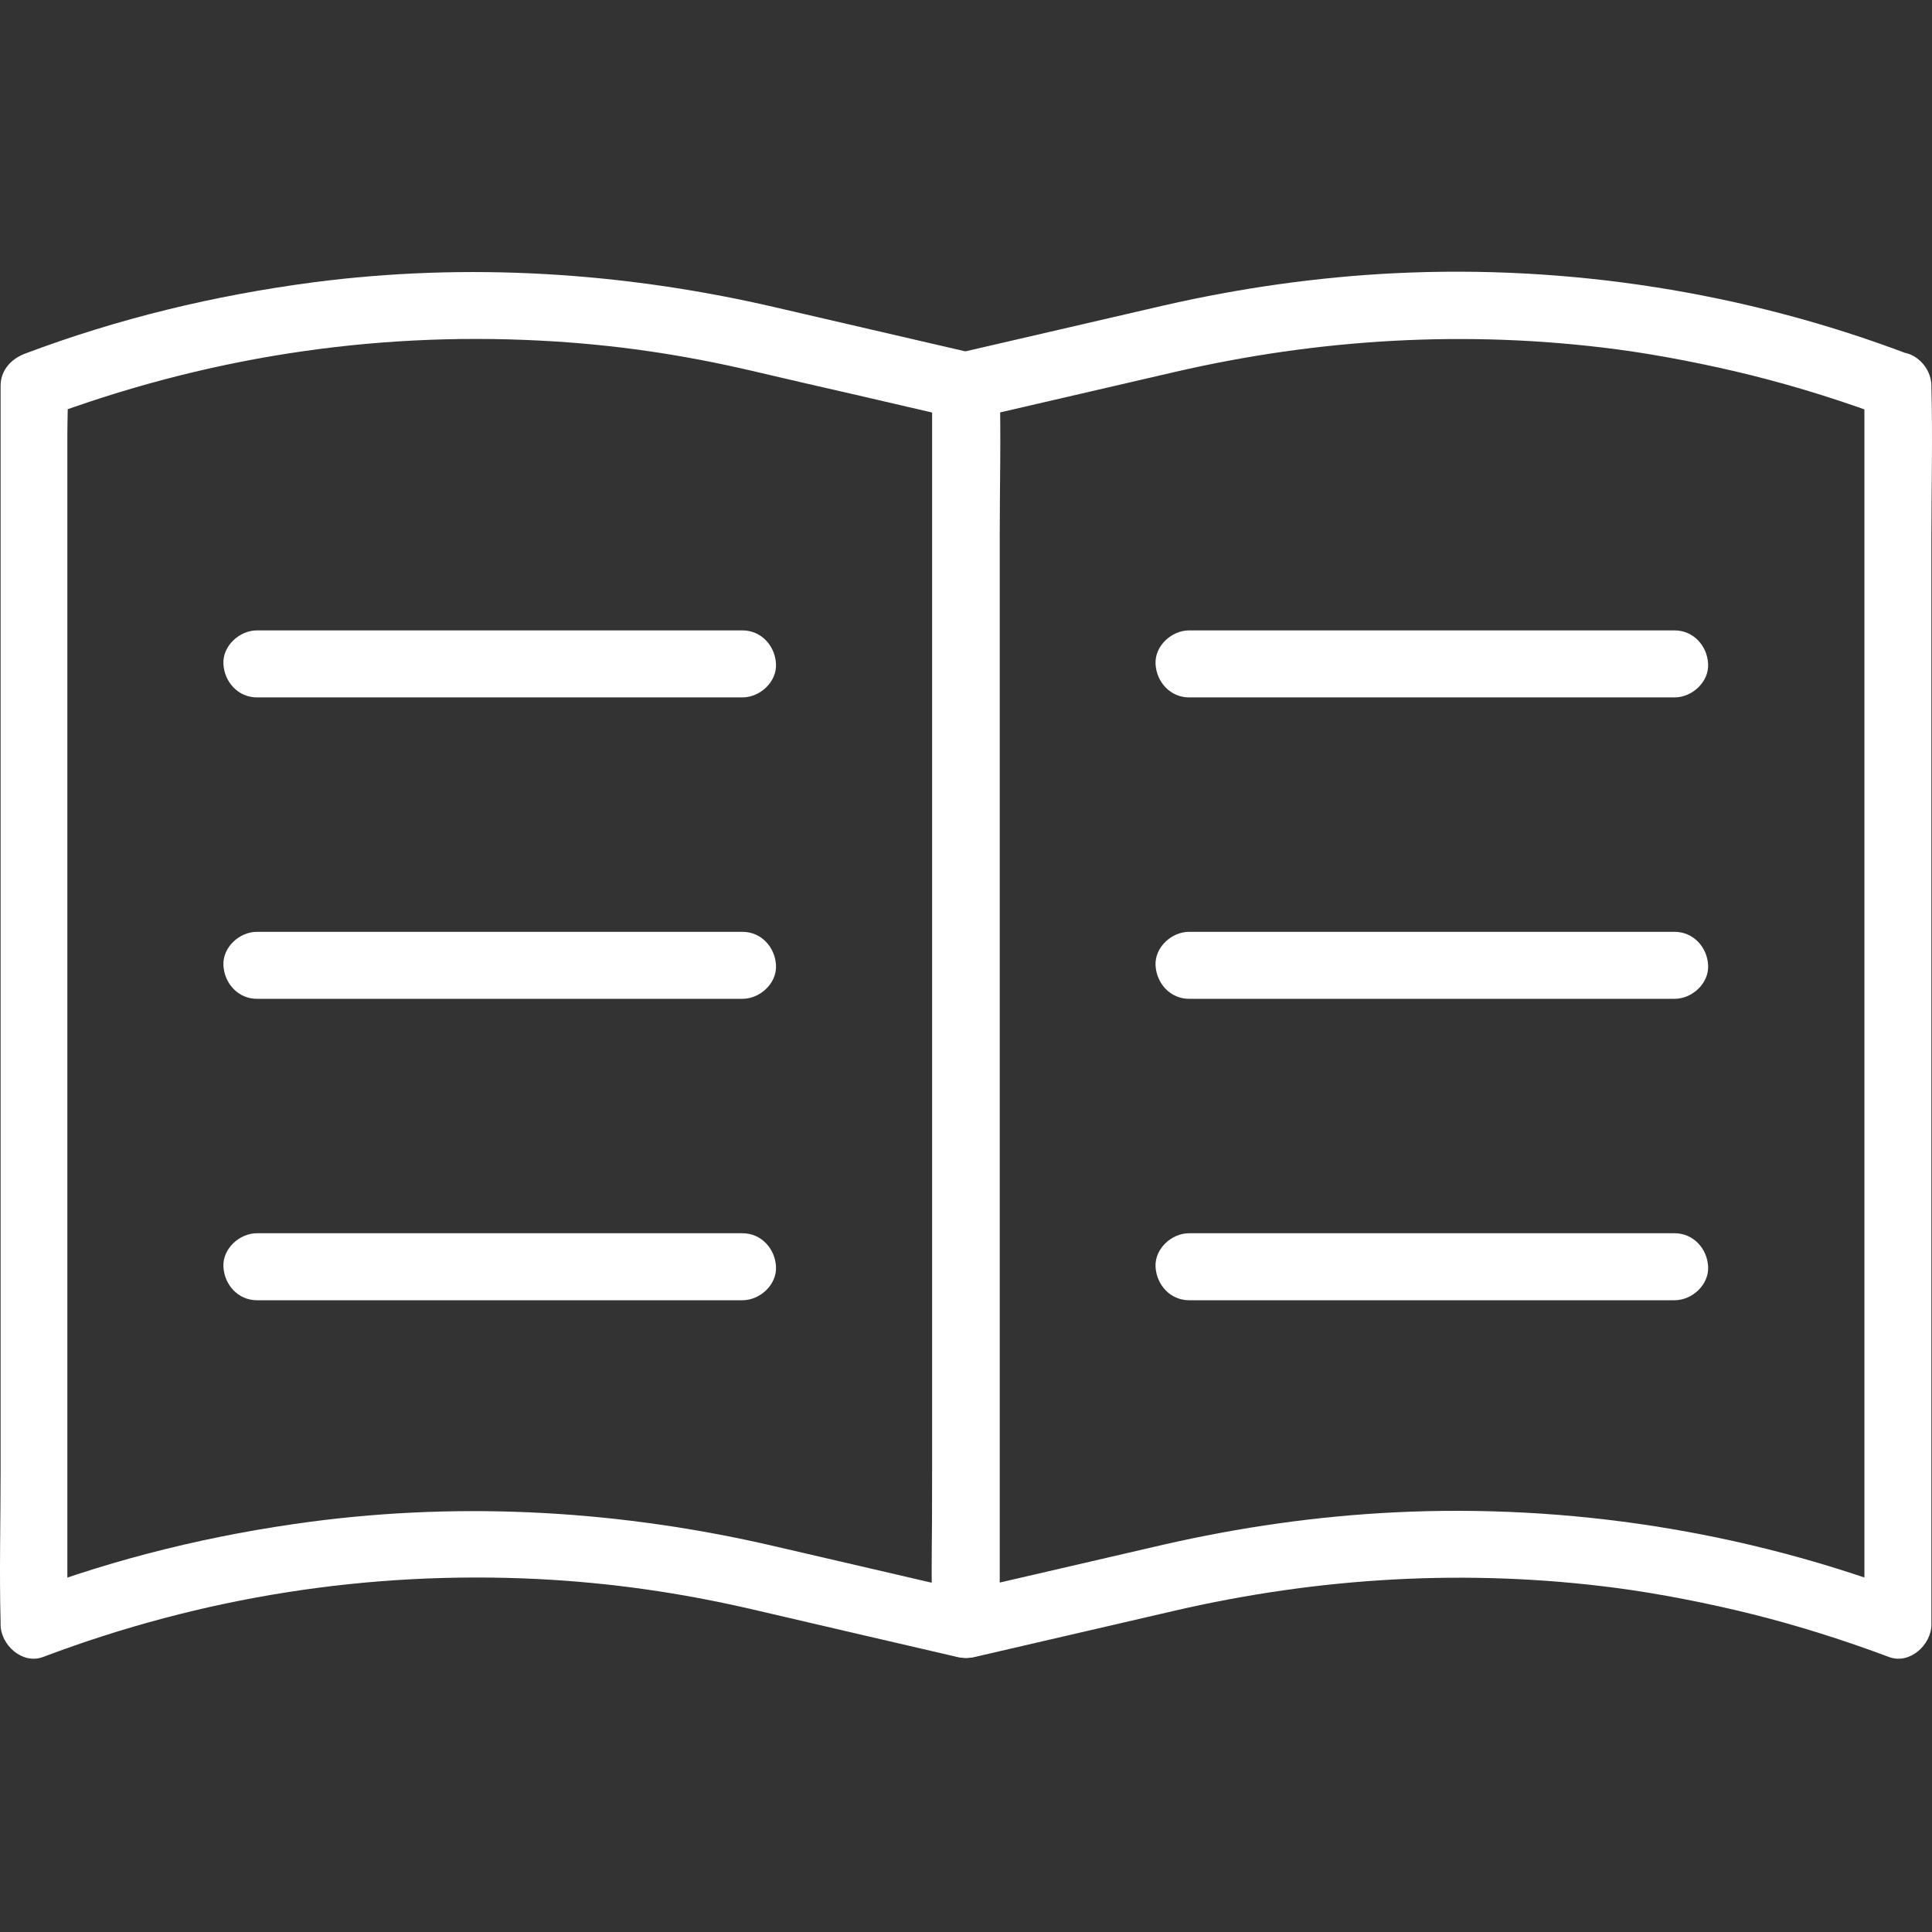 <svg width="64" height="64" viewBox="0 0 64 64" fill="none" xmlns="http://www.w3.org/2000/svg">
<rect x="0" y="0" width="64" height="64" fill="#333333" stroke="none"/>
<g clip-path="url(#clip0_298_290)">
<path d="M30.883 12.792C30.883 14.161 30.883 15.529 30.883 16.89C30.883 20.144 30.883 23.405 30.883 26.66C30.883 30.624 30.883 34.588 30.883 38.545C30.883 41.962 30.883 45.372 30.883 48.789C30.883 49.913 30.883 51.044 30.883 52.169C30.883 52.701 30.854 53.234 30.883 53.766C30.883 53.788 30.883 53.81 30.883 53.833C31.349 53.478 31.823 53.123 32.288 52.76C30.07 52.242 27.851 51.732 25.632 51.215C20.603 50.046 15.418 49.735 10.3 50.408C7.061 50.837 3.88 51.606 0.826 52.76C1.292 53.115 1.765 53.47 2.231 53.833C2.231 52.464 2.231 51.096 2.231 49.735C2.231 46.459 2.231 43.175 2.231 39.899C2.231 35.949 2.231 32 2.231 28.043C2.231 24.633 2.231 21.224 2.231 17.807C2.231 16.675 2.231 15.544 2.231 14.419C2.231 13.902 2.261 13.369 2.231 12.851C2.231 12.829 2.231 12.807 2.231 12.785C1.957 13.14 1.691 13.495 1.418 13.857C6.728 11.86 12.26 10.988 17.911 11.284C20.314 11.409 22.548 11.735 24.9 12.282C26.039 12.548 27.178 12.815 28.324 13.073C29.448 13.332 30.58 13.598 31.704 13.857C32.266 13.99 32.932 13.68 33.072 13.081C33.198 12.511 32.902 11.853 32.296 11.713C30.084 11.202 27.866 10.684 25.654 10.174C20.647 9.013 15.477 8.688 10.374 9.353C7.112 9.782 3.917 10.551 0.833 11.713C0.367 11.89 0.02 12.26 0.02 12.785C0.02 14.138 0.02 15.484 0.02 16.838C0.02 20.107 0.02 23.383 0.02 26.652C0.02 30.602 0.02 34.551 0.02 38.501C0.02 41.918 0.02 45.335 0.02 48.752C0.02 50.416 -0.025 52.087 0.02 53.751C0.02 53.773 0.02 53.796 0.02 53.818C0.02 54.483 0.737 55.149 1.425 54.89C6.713 52.893 12.223 52.028 17.852 52.309C20.27 52.435 22.526 52.76 24.9 53.307C26.046 53.574 27.185 53.84 28.332 54.106C29.456 54.365 30.587 54.631 31.712 54.89C32.407 55.053 33.117 54.565 33.117 53.818C33.117 52.45 33.117 51.081 33.117 49.721C33.117 46.466 33.117 43.205 33.117 39.95C33.117 35.986 33.117 32.022 33.117 28.065C33.117 24.648 33.117 21.238 33.117 17.822C33.117 16.165 33.161 14.501 33.117 12.844C33.117 12.822 33.117 12.8 33.117 12.777C33.117 12.201 32.606 11.639 32.007 11.668C31.393 11.705 30.883 12.171 30.883 12.792Z" fill="white"/>
<path d="M61.761 12.792C61.761 14.161 61.761 15.529 61.761 16.89C61.761 20.144 61.761 23.405 61.761 26.66C61.761 30.624 61.761 34.588 61.761 38.545C61.761 41.962 61.761 45.372 61.761 48.788C61.761 49.913 61.761 51.044 61.761 52.169C61.761 52.701 61.732 53.233 61.761 53.766C61.761 53.788 61.761 53.81 61.761 53.833C62.227 53.478 62.701 53.123 63.167 52.76C57.79 50.726 51.962 49.817 46.215 50.098C43.634 50.223 41.06 50.593 38.538 51.17C37.407 51.429 36.282 51.695 35.151 51.954C33.997 52.22 32.851 52.486 31.697 52.753C32.163 53.108 32.636 53.463 33.102 53.825C33.102 52.457 33.102 51.089 33.102 49.728C33.102 46.474 33.102 43.212 33.102 39.958C33.102 35.993 33.102 32.029 33.102 28.072C33.102 24.655 33.102 21.246 33.102 17.829C33.102 16.705 33.102 15.573 33.102 14.449C33.102 13.916 33.132 13.384 33.102 12.851C33.102 12.829 33.102 12.807 33.102 12.785C32.828 13.14 32.562 13.495 32.288 13.857C34.492 13.347 36.697 12.837 38.901 12.326C43.693 11.217 48.619 10.921 53.559 11.572C54.957 11.757 56.584 12.075 58.041 12.437C59.58 12.822 61.096 13.303 62.575 13.857C63.122 14.064 63.818 13.628 63.943 13.081C64.084 12.452 63.751 11.934 63.167 11.712C57.79 9.679 51.962 8.769 46.215 9.05C43.634 9.176 41.06 9.545 38.538 10.122C37.407 10.381 36.282 10.647 35.151 10.906C33.997 11.172 32.851 11.439 31.697 11.705C31.224 11.816 30.883 12.304 30.883 12.777C30.883 14.146 30.883 15.514 30.883 16.875C30.883 20.129 30.883 23.391 30.883 26.645C30.883 30.609 30.883 34.573 30.883 38.53C30.883 41.947 30.883 45.357 30.883 48.774C30.883 50.43 30.839 52.094 30.883 53.751C30.883 53.773 30.883 53.796 30.883 53.818C30.883 54.565 31.593 55.053 32.288 54.89C34.492 54.38 36.697 53.87 38.901 53.359C43.693 52.25 48.619 51.954 53.559 52.605C54.957 52.79 56.584 53.108 58.041 53.47C59.58 53.855 61.096 54.336 62.575 54.89C63.263 55.149 63.98 54.483 63.98 53.818C63.98 52.45 63.98 51.081 63.98 49.72C63.98 46.466 63.98 43.205 63.98 39.95C63.98 35.986 63.98 32.022 63.98 28.065C63.98 24.648 63.98 21.238 63.98 17.822C63.98 16.165 64.025 14.501 63.98 12.844C63.98 12.822 63.98 12.8 63.98 12.777C63.98 12.201 63.47 11.639 62.871 11.668C62.272 11.705 61.761 12.171 61.761 12.792Z" fill="white"/>
<path d="M8.51 23.102C10.322 23.102 12.127 23.102 13.939 23.102C16.823 23.102 19.715 23.102 22.6 23.102C23.265 23.102 23.931 23.102 24.597 23.102C25.174 23.102 25.736 22.592 25.706 21.993C25.677 21.394 25.218 20.883 24.597 20.883C22.785 20.883 20.98 20.883 19.168 20.883C16.284 20.883 13.392 20.883 10.507 20.883C9.842 20.883 9.176 20.883 8.51 20.883C7.934 20.883 7.371 21.394 7.401 21.993C7.431 22.592 7.889 23.102 8.51 23.102Z" fill="white"/>
<path d="M8.51 33.087C10.322 33.087 12.127 33.087 13.939 33.087C16.823 33.087 19.715 33.087 22.6 33.087C23.265 33.087 23.931 33.087 24.597 33.087C25.174 33.087 25.736 32.577 25.706 31.977C25.677 31.378 25.218 30.868 24.597 30.868C22.785 30.868 20.98 30.868 19.168 30.868C16.284 30.868 13.392 30.868 10.507 30.868C9.842 30.868 9.176 30.868 8.51 30.868C7.934 30.868 7.371 31.378 7.401 31.977C7.431 32.577 7.889 33.087 8.51 33.087Z" fill="white"/>
<path d="M8.51 43.072C10.322 43.072 12.127 43.072 13.939 43.072C16.823 43.072 19.715 43.072 22.6 43.072C23.265 43.072 23.931 43.072 24.597 43.072C25.174 43.072 25.736 42.561 25.706 41.962C25.677 41.363 25.218 40.853 24.597 40.853C22.785 40.853 20.98 40.853 19.168 40.853C16.284 40.853 13.392 40.853 10.507 40.853C9.842 40.853 9.176 40.853 8.51 40.853C7.934 40.853 7.371 41.363 7.401 41.962C7.431 42.561 7.889 43.072 8.51 43.072Z" fill="white"/>
<path d="M39.389 23.102C41.201 23.102 43.005 23.102 44.817 23.102C47.702 23.102 50.593 23.102 53.478 23.102C54.144 23.102 54.809 23.102 55.475 23.102C56.052 23.102 56.614 22.592 56.584 21.993C56.555 21.394 56.096 20.883 55.475 20.883C53.663 20.883 51.858 20.883 50.046 20.883C47.162 20.883 44.27 20.883 41.386 20.883C40.72 20.883 40.054 20.883 39.389 20.883C38.812 20.883 38.25 21.394 38.279 21.993C38.309 22.592 38.767 23.102 39.389 23.102Z" fill="white"/>
<path d="M39.389 33.087C41.201 33.087 43.005 33.087 44.817 33.087C47.702 33.087 50.593 33.087 53.478 33.087C54.144 33.087 54.809 33.087 55.475 33.087C56.052 33.087 56.614 32.577 56.584 31.977C56.555 31.378 56.096 30.868 55.475 30.868C53.663 30.868 51.858 30.868 50.046 30.868C47.162 30.868 44.27 30.868 41.386 30.868C40.72 30.868 40.054 30.868 39.389 30.868C38.812 30.868 38.25 31.378 38.279 31.977C38.309 32.577 38.767 33.087 39.389 33.087Z" fill="white"/>
<path d="M39.389 43.072C41.201 43.072 43.005 43.072 44.817 43.072C47.702 43.072 50.593 43.072 53.478 43.072C54.144 43.072 54.809 43.072 55.475 43.072C56.052 43.072 56.614 42.561 56.584 41.962C56.555 41.363 56.096 40.853 55.475 40.853C53.663 40.853 51.858 40.853 50.046 40.853C47.162 40.853 44.27 40.853 41.386 40.853C40.72 40.853 40.054 40.853 39.389 40.853C38.812 40.853 38.25 41.363 38.279 41.962C38.309 42.561 38.767 43.072 39.389 43.072Z" fill="white"/>
</g>
<defs>
<clipPath id="clip0_298_290">
<rect width="64" height="64" fill="white"/>
</clipPath>
</defs>
</svg>
